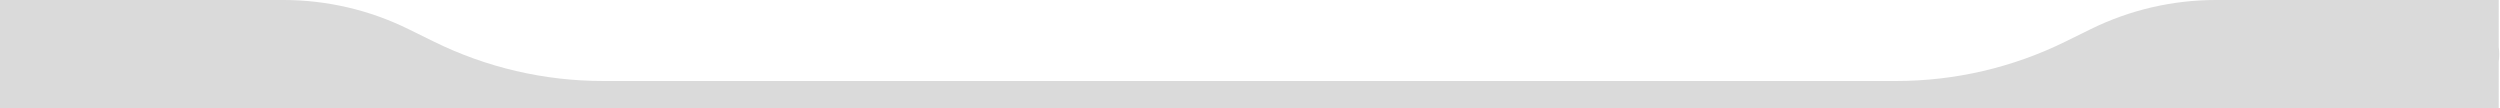 <svg xmlns="http://www.w3.org/2000/svg" width="1959" height="85" viewBox="0 0 1959 85" fill="none"><path d="M1958 85V48.335C1958.26 46.427 1958.4 44.48 1958.4 42.5C1958.4 40.521 1958.26 38.573 1958 36.666V0H1736.37C1702.38 0 1668.84 7.805 1638.34 22.812L1618.36 32.644C1577.15 52.921 1531.84 63.467 1485.91 63.467H472.493C426.565 63.467 381.25 52.921 340.041 32.644L320.061 22.812C289.561 7.805 256.023 0 222.031 0H0V85H1958Z" fill="#DADADA"></path></svg>